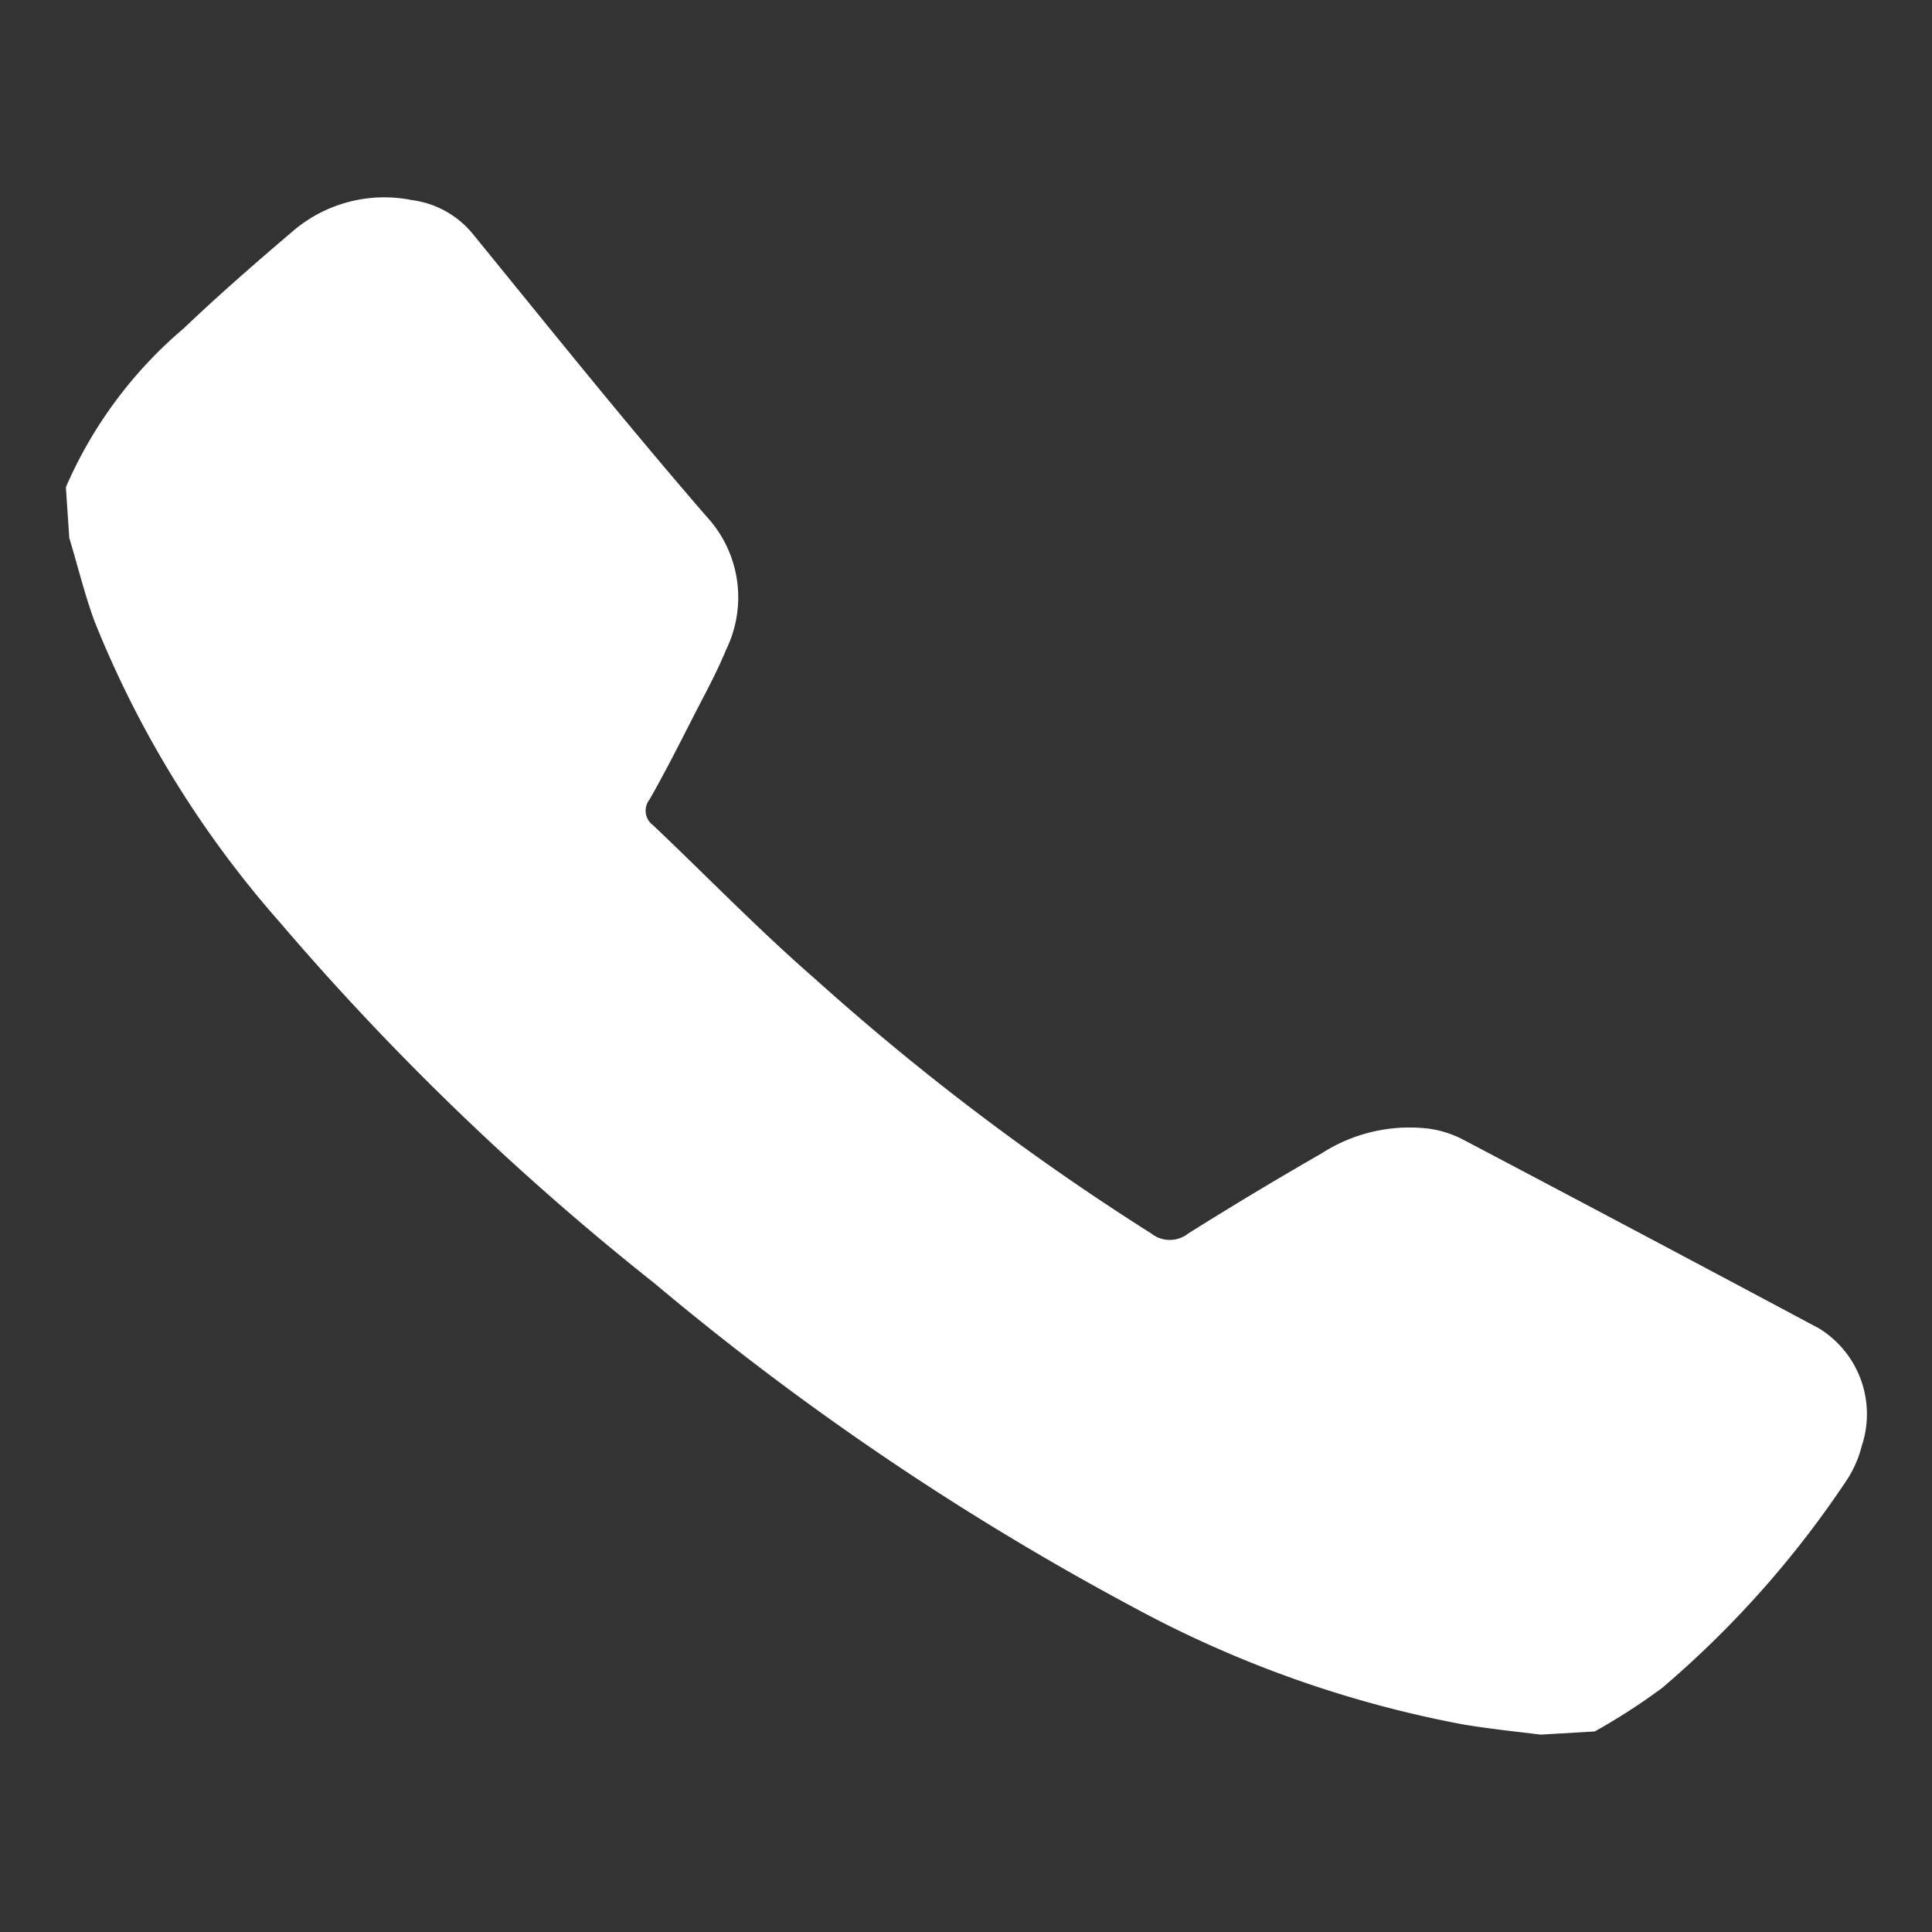 <svg xmlns="http://www.w3.org/2000/svg" width="30" height="30" viewBox="0 0 30 30"><rect x="0" y="0" width="30" height="30" fill="#333333" stroke="none"/><defs><style>.a,.b{fill:#fff;}.a{opacity:0;}</style></defs><g transform="translate(-399 -4677)"><rect class="a" width="30" height="30" transform="translate(399 4677)"/><path class="b" d="M27.886,23.227a1.735,1.735,0,0,1-.224.517,15.53,15.53,0,0,1-2.874,3.239,9.756,9.756,0,0,1-1.048.677l-.839.049c-.405-.049-.819-.093-1.216-.16a17.5,17.5,0,0,1-5.093-1.809A43.292,43.292,0,0,1,9.138,20.7a41.845,41.845,0,0,1-5.812-5.6A16.139,16.139,0,0,1,.444,10.42C.288,9.994.182,9.552.053,9.128L0,8.339A6.741,6.741,0,0,1,1.823,5.879c.559-.532,1.135-1.034,1.722-1.533a2.181,2.181,0,0,1,1.828-.465,1.467,1.467,0,0,1,.939.517c1.2,1.473,2.39,2.957,3.634,4.394a1.847,1.847,0,0,1,.307,2.068c-.151.37-.349.724-.531,1.083-.212.416-.425.835-.657,1.243a.279.279,0,0,0,.05.4c.839.794,1.638,1.623,2.516,2.386a38.921,38.921,0,0,0,5.222,3.955.463.463,0,0,0,.576,0q1.019-.64,2.069-1.243a2.521,2.521,0,0,1,1.677-.383,1.658,1.658,0,0,1,.514.165q2.773,1.461,5.535,2.936A1.562,1.562,0,0,1,27.886,23.227Z" transform="translate(400.023 4676.226)"/></g></svg>
